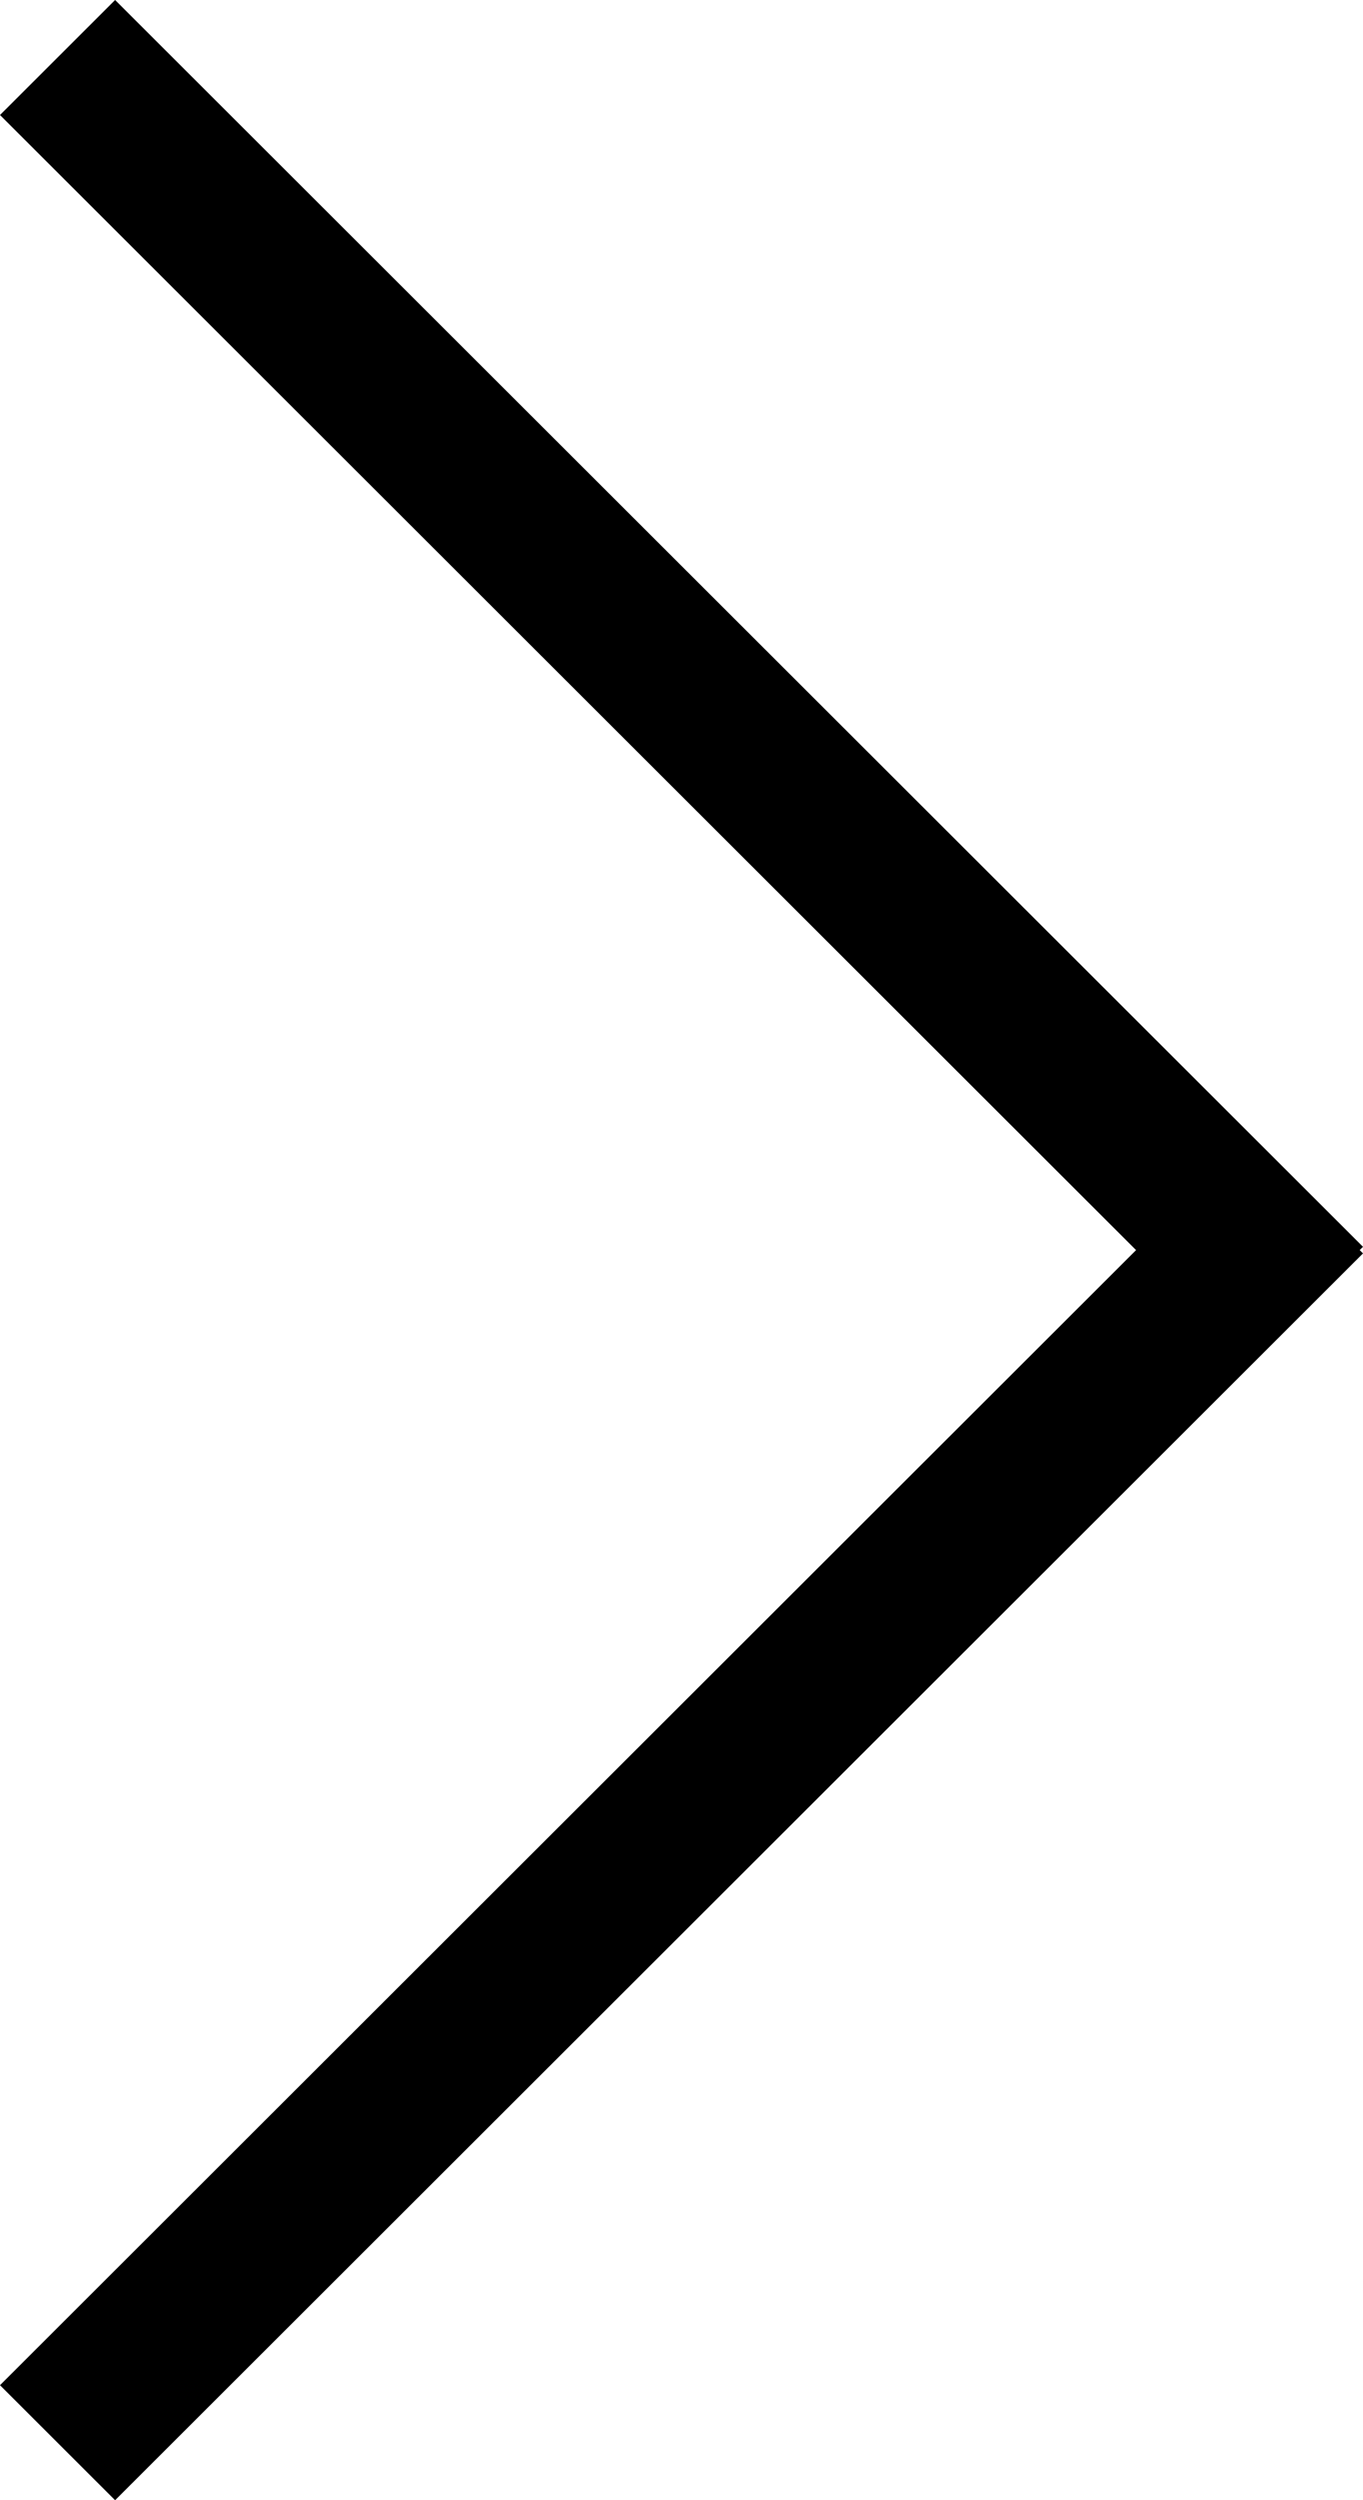 <?xml version="1.0" encoding="utf-8"?>
<!-- Generator: Adobe Illustrator 16.0.0, SVG Export Plug-In . SVG Version: 6.00 Build 0)  -->
<!DOCTYPE svg PUBLIC "-//W3C//DTD SVG 1.1//EN" "http://www.w3.org/Graphics/SVG/1.1/DTD/svg11.dtd">
<svg version="1.1" id="Layer_1" xmlns="http://www.w3.org/2000/svg" xmlns:xlink="http://www.w3.org/1999/xlink" x="0px" y="0px"
	 width="17.998px" height="32.997px" viewBox="0 0 17.998 32.997" enable-background="new 0 0 17.998 32.997" xml:space="preserve">
<path fill-rule="evenodd" clip-rule="evenodd" d="M1.52,0L0,1.518l16.478,16.455l1.52-1.518L1.52,0z"/>
<path fill-rule="evenodd" clip-rule="evenodd" d="M1.52,32.997L0,31.479l16.478-16.455l1.52,1.518L1.52,32.997z"/>
</svg>
